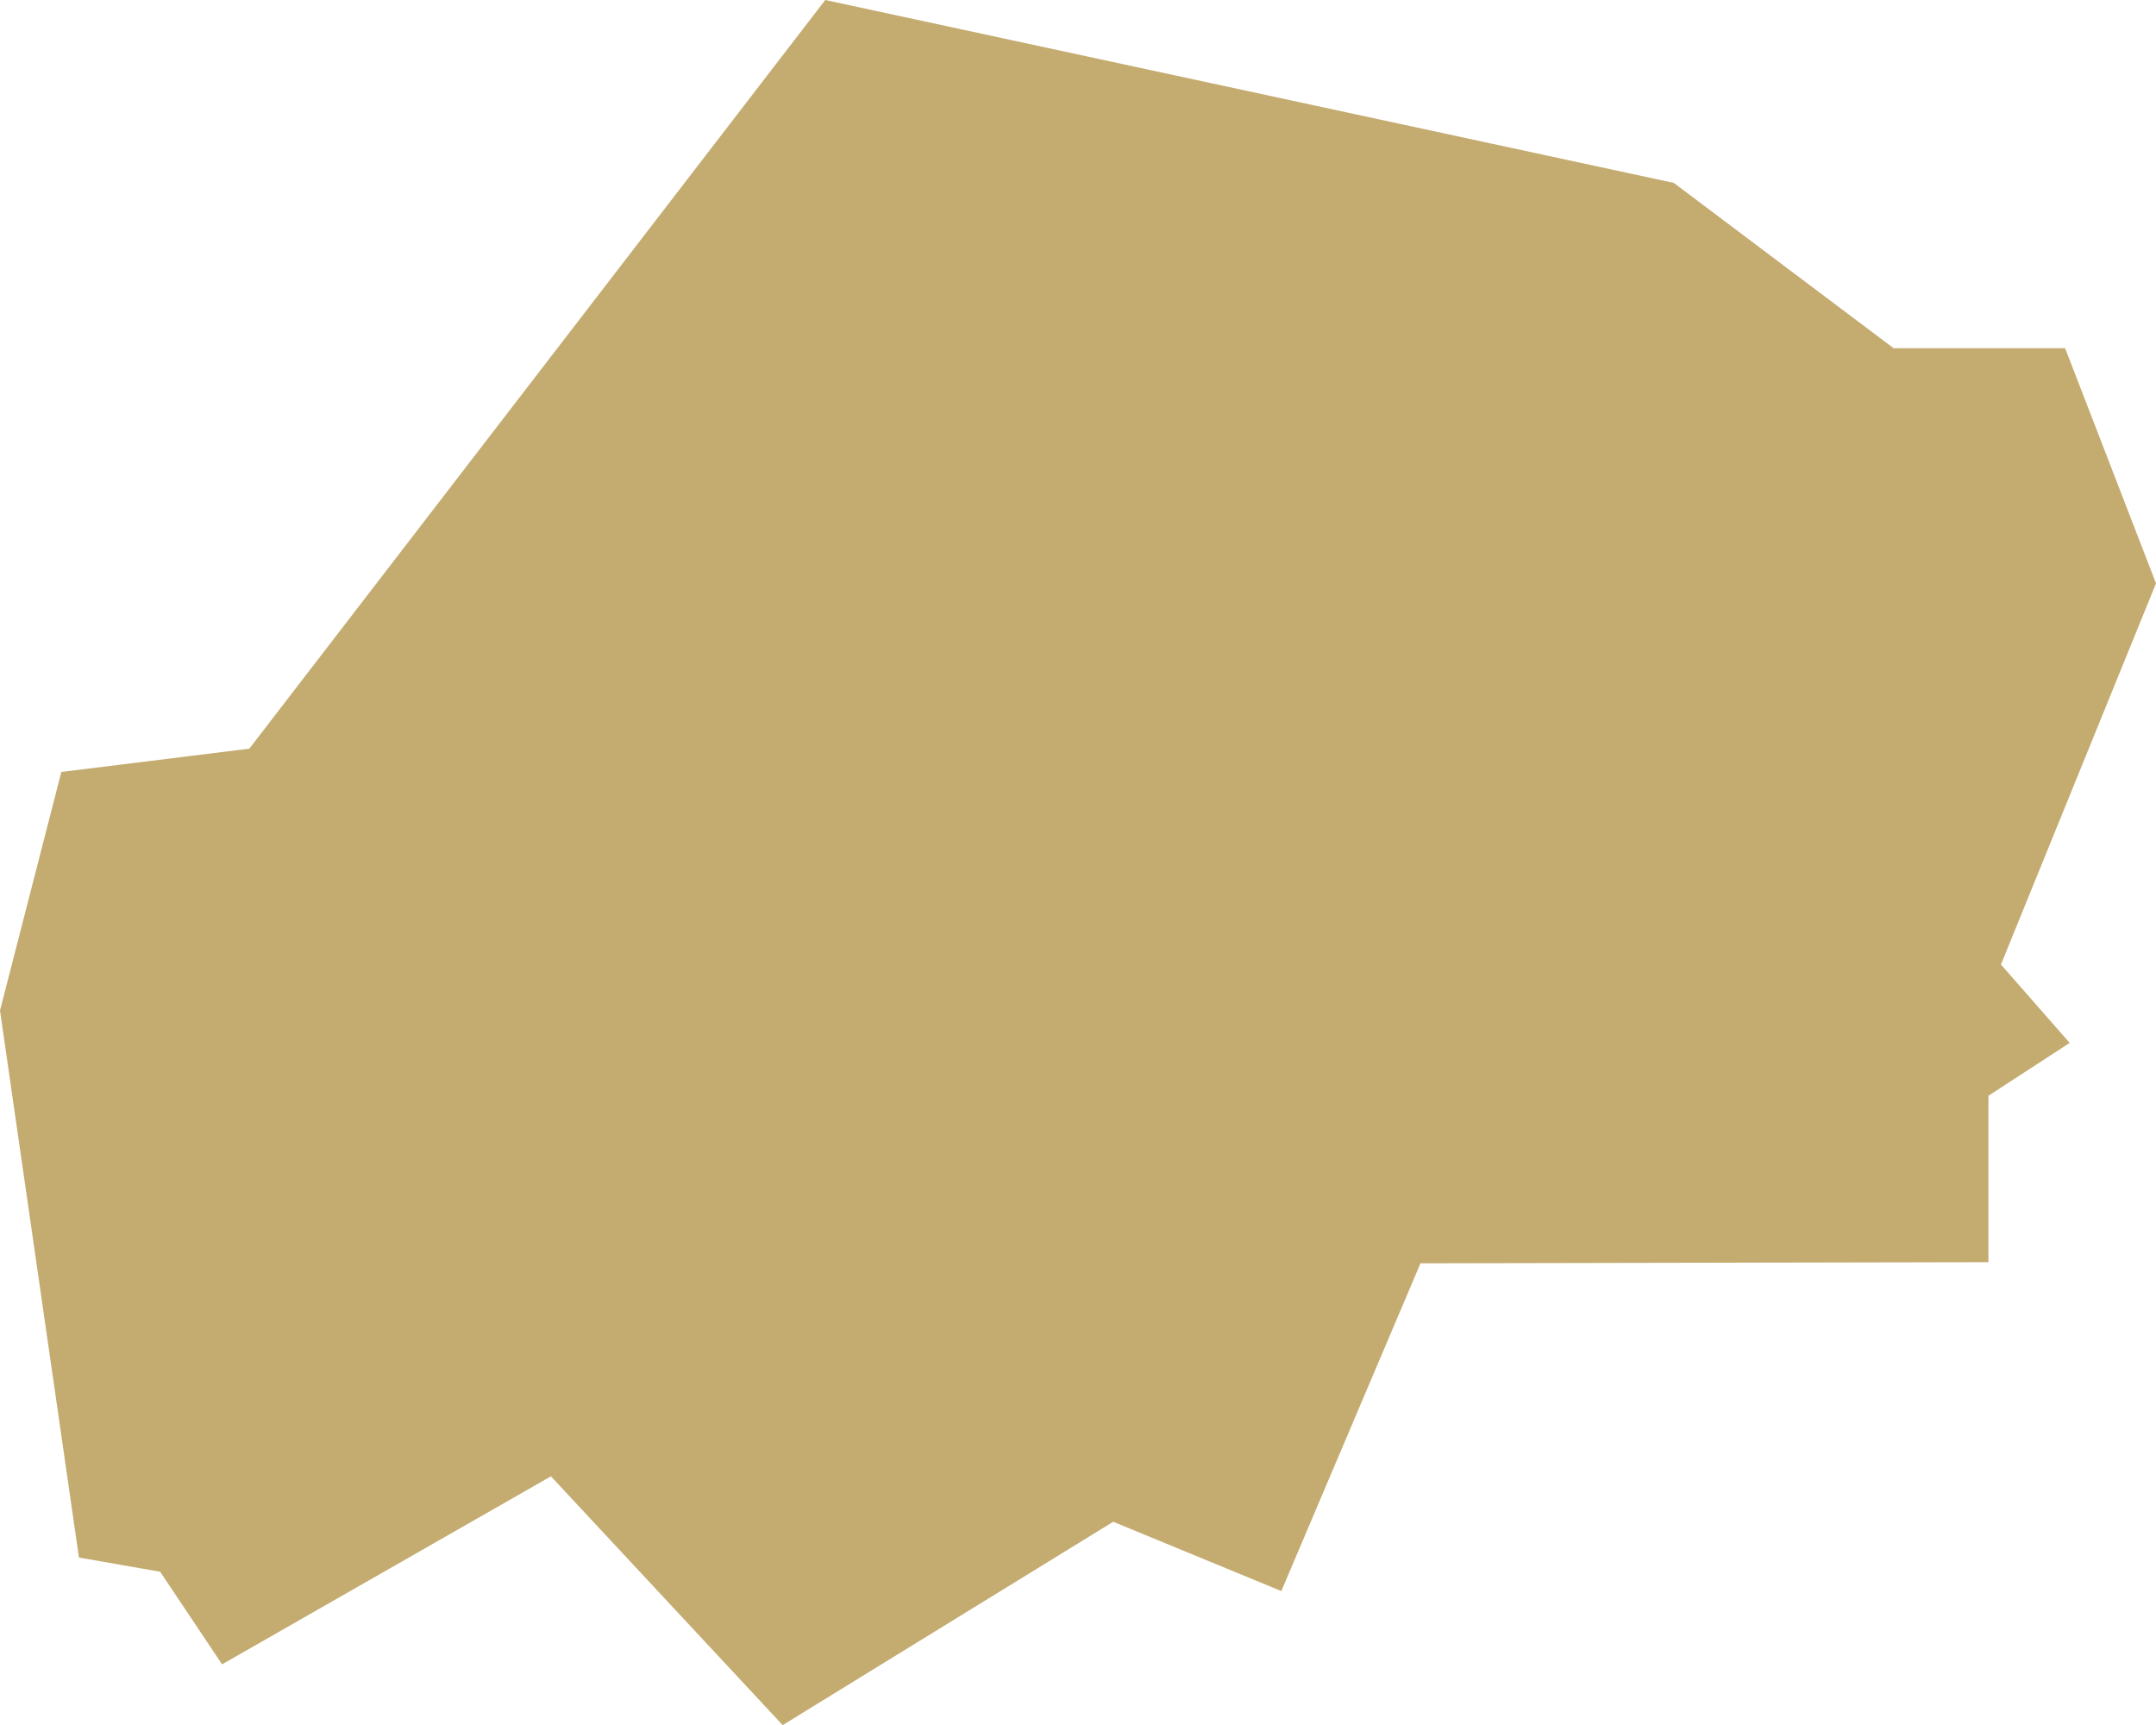 <?xml version="1.0" encoding="UTF-8"?> <svg xmlns="http://www.w3.org/2000/svg" id="Layer_2" viewBox="0 0 37.96 30.37"><defs><style>.cls-1{fill:#c4ab70;}</style></defs><g id="Layer_1-2"><polygon class="cls-1" points="36.36 6.13 33.34 6.13 29.47 3.22 14.53 0 4.39 13.18 1.08 13.59 0 17.79 1.39 27.42 2.82 27.67 3.91 29.3 9.7 25.99 13.78 30.37 19.6 26.79 22.56 28.01 25.01 22.24 35.01 22.22 35.01 19.29 36.44 18.36 35.23 16.98 37.96 10.27 36.36 6.13"></polygon></g></svg> 